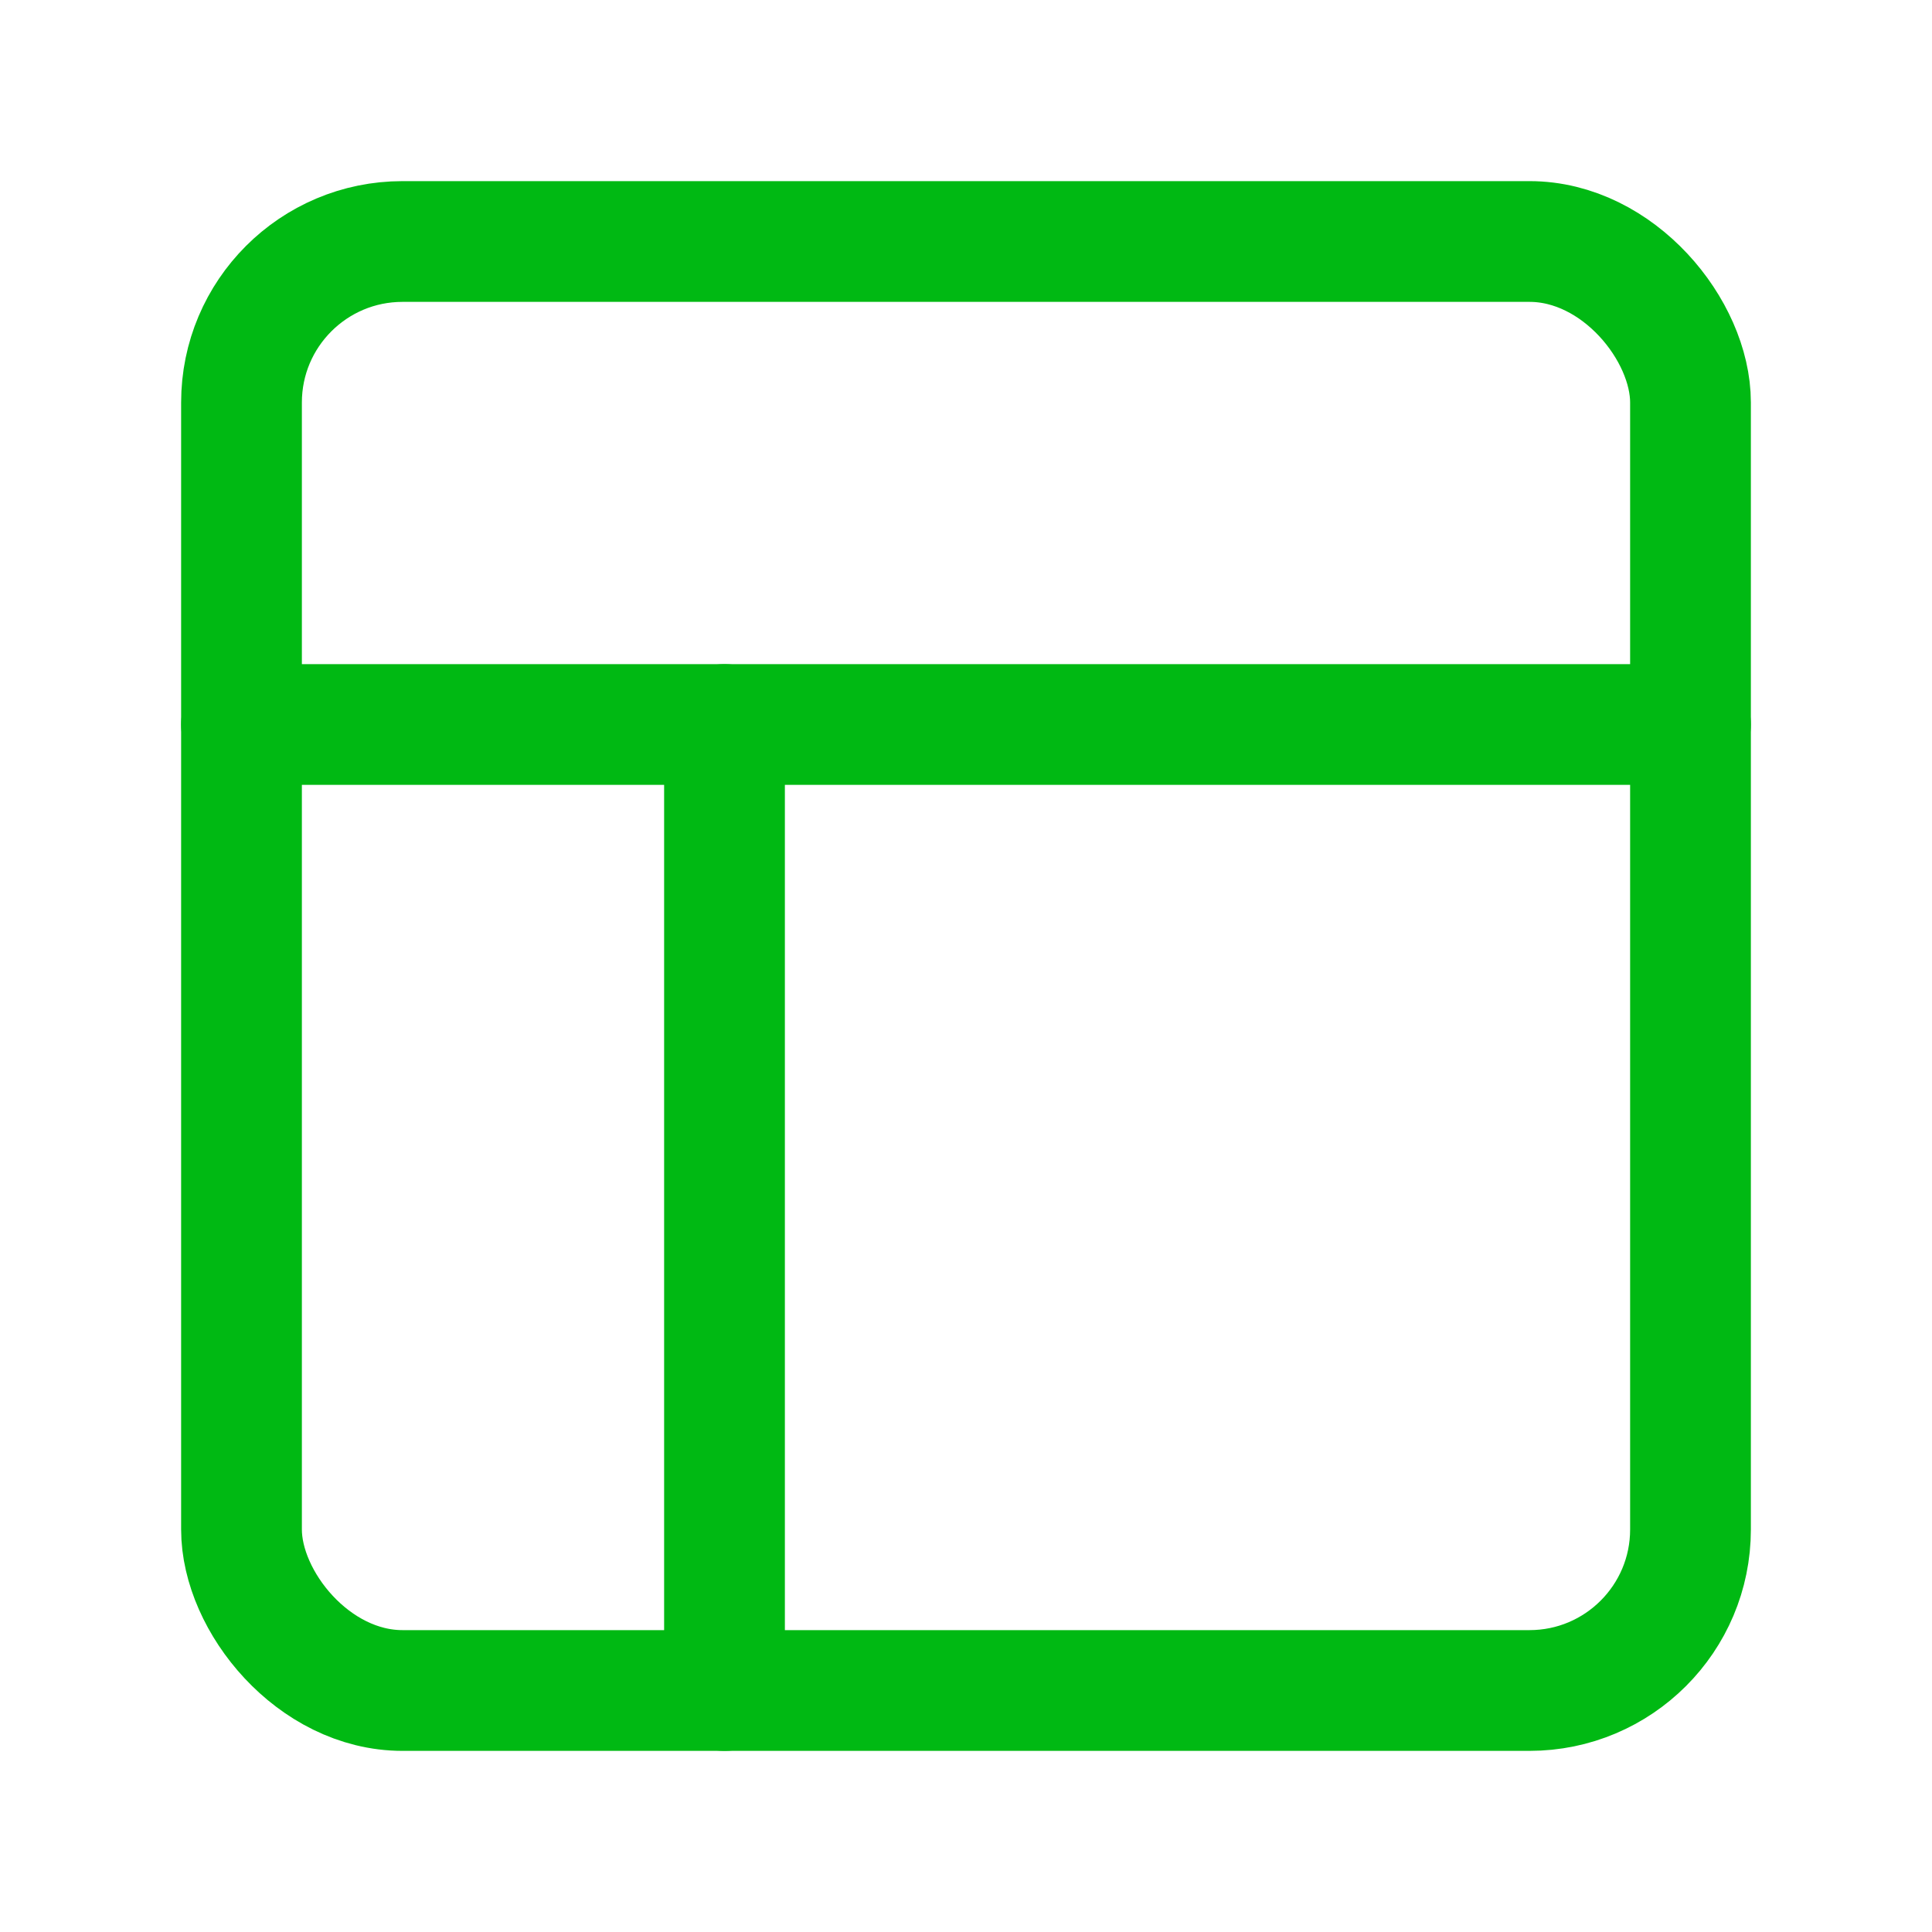 <svg xmlns="http://www.w3.org/2000/svg" width="24" height="24" viewBox="0 0 24 24" fill="none" stroke="#00b913" stroke-width="1.5" stroke-linecap="round" stroke-linejoin="round" class="lucide lucide-panels-top-left"><rect width="18" height="18" x="3" y="3" rx="2"/><path d="M3 9h18"/><path d="M9 21V9"/></svg>